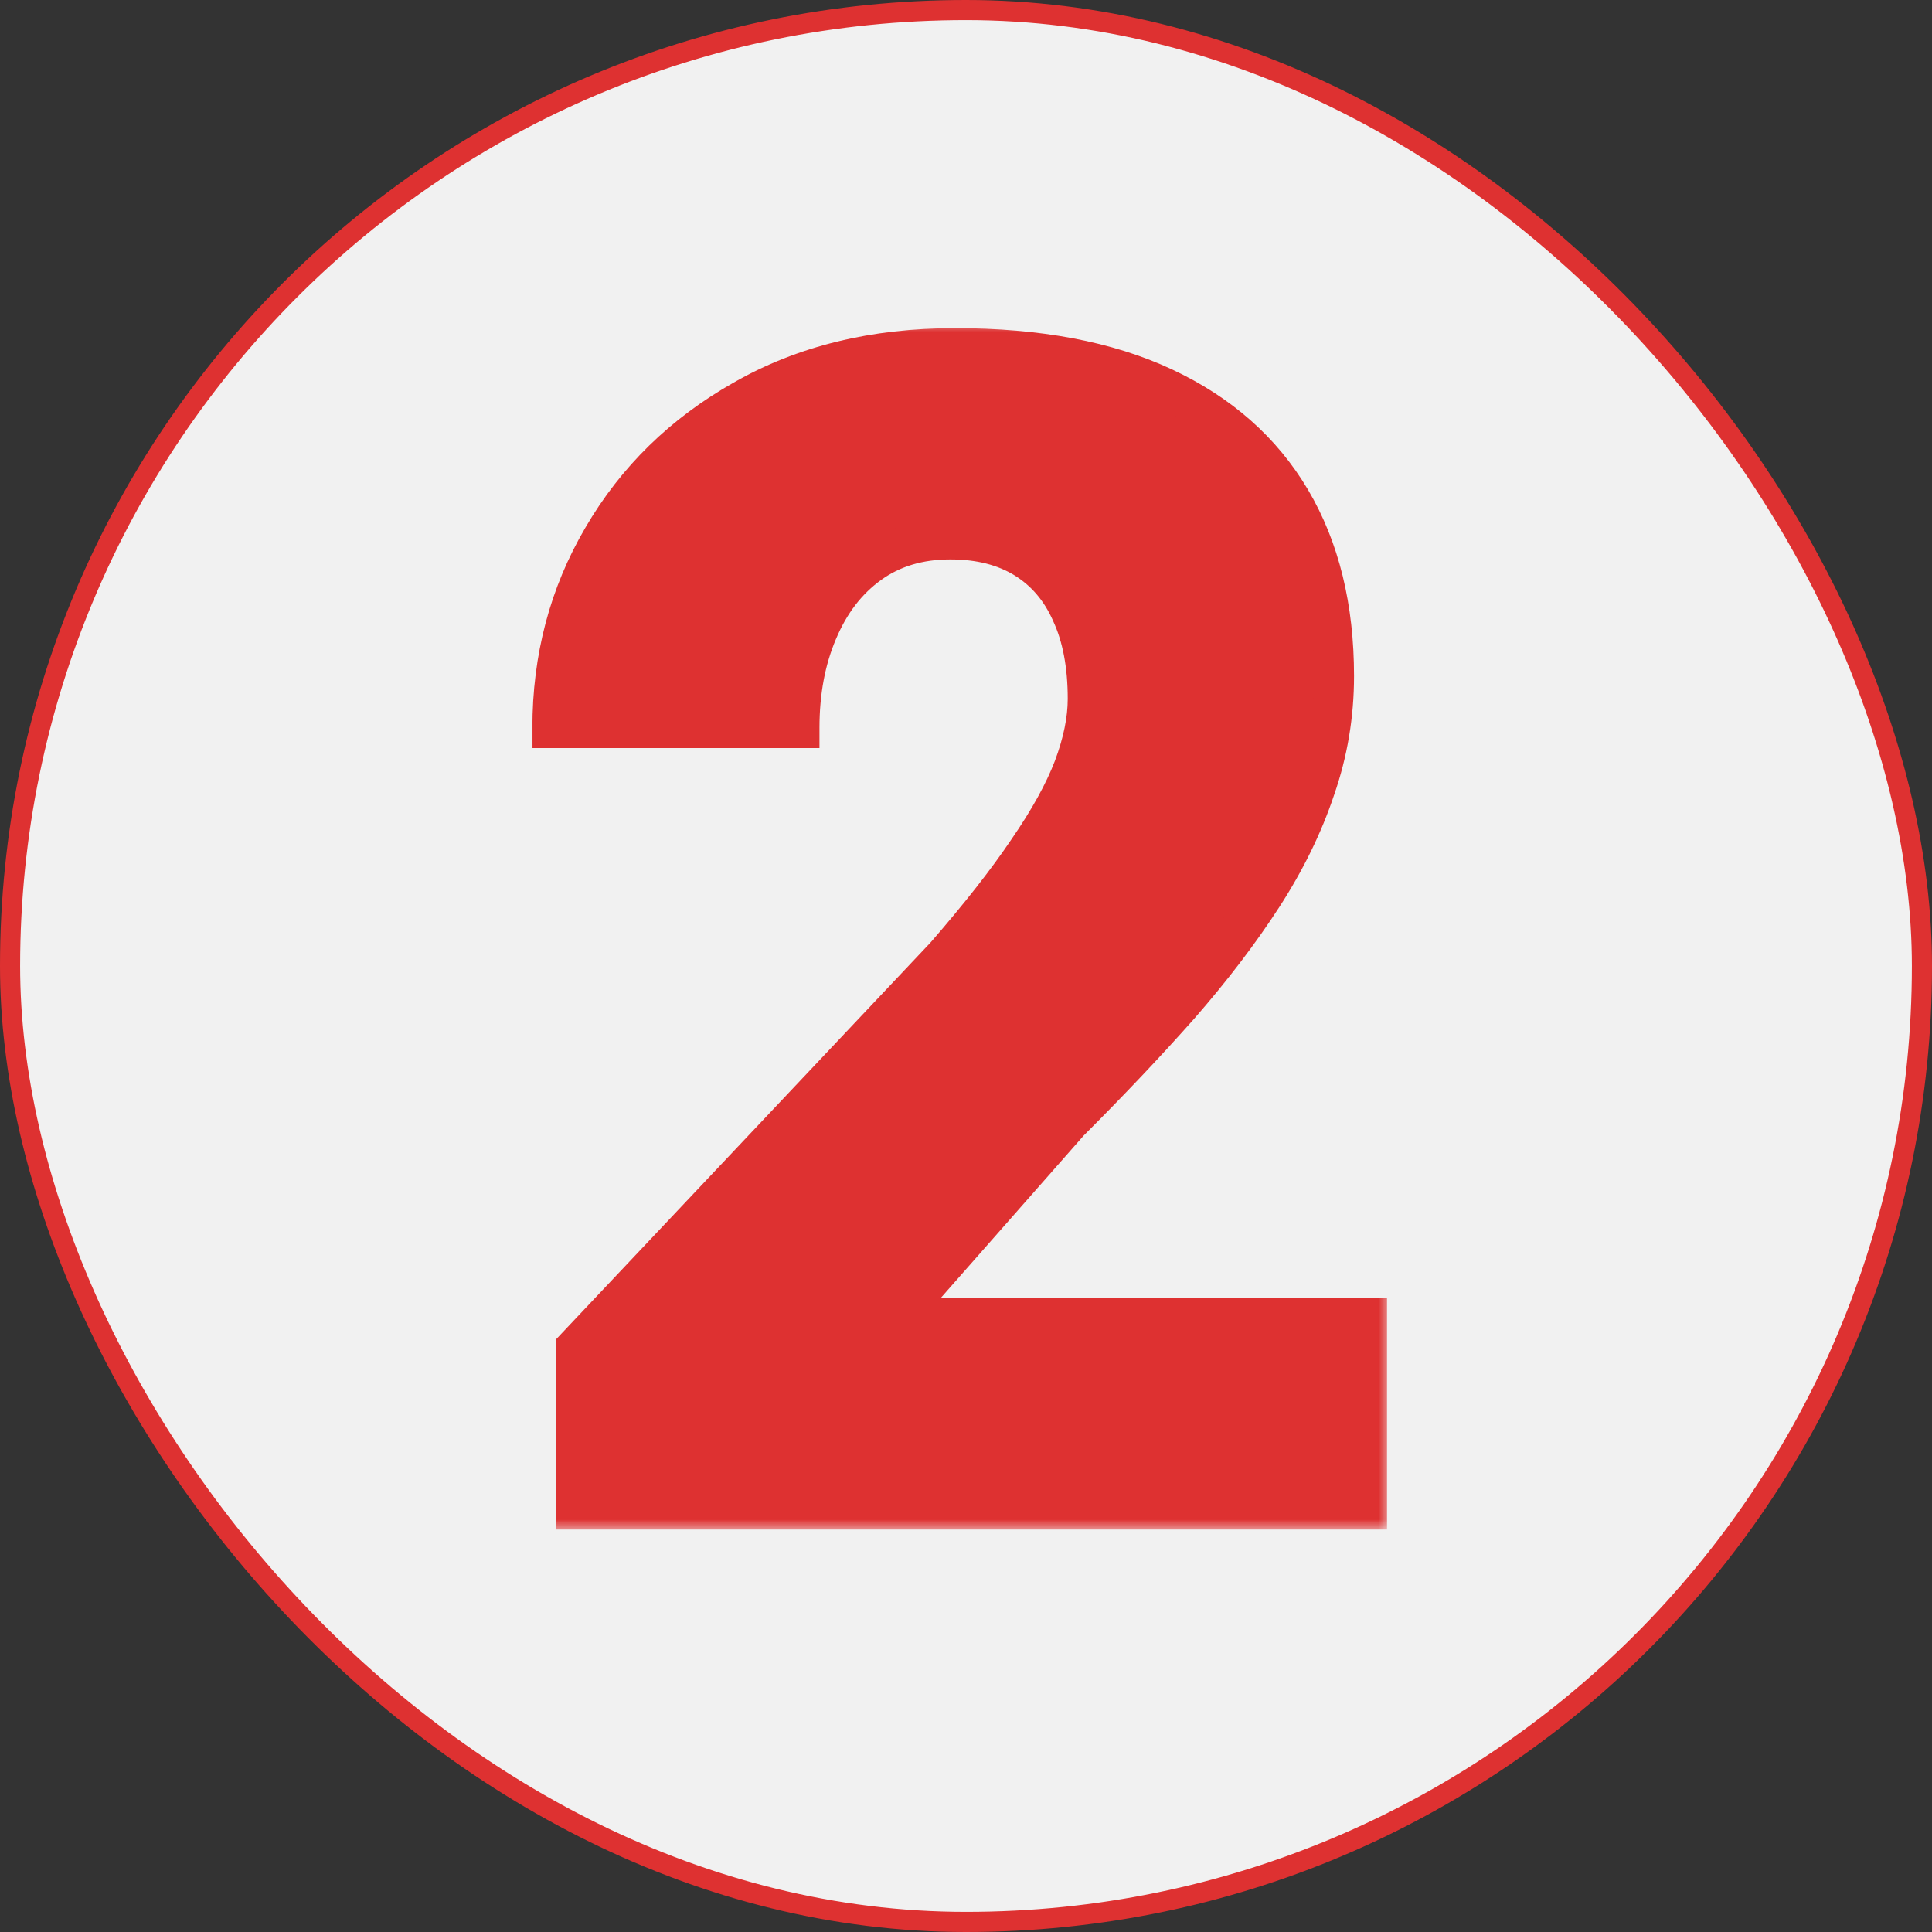<svg width="96" height="96" viewBox="0 0 96 96" fill="none" xmlns="http://www.w3.org/2000/svg">
<rect x="0" y="0" width="96" height="96" fill="#333333" stroke="none"/>
<rect x="0.5" y="0.5" width="95" height="95" rx="47.5" fill="#F7F7F7" fill-opacity="0.969" stroke="#DE3131"/>
<mask id="path-2-outside-1_23_5" maskUnits="userSpaceOnUse" x="26" y="16" width="43" height="60" fill="black">
<rect fill="white" x="26" y="16" width="43" height="60"/>
<path d="M67.922 65.508V75H28.625V66.953L46.984 47.5C48.703 45.521 50.07 43.776 51.086 42.266C52.128 40.755 52.883 39.388 53.352 38.164C53.82 36.914 54.055 35.768 54.055 34.727C54.055 33.034 53.781 31.602 53.234 30.43C52.714 29.258 51.945 28.359 50.93 27.734C49.914 27.109 48.677 26.797 47.219 26.797C45.656 26.797 44.315 27.201 43.195 28.008C42.075 28.815 41.216 29.935 40.617 31.367C40.018 32.773 39.719 34.375 39.719 36.172H27.453C27.453 32.708 28.287 29.557 29.953 26.719C31.62 23.854 33.95 21.576 36.945 19.883C39.94 18.164 43.443 17.305 47.453 17.305C51.568 17.305 55.018 17.956 57.805 19.258C60.591 20.56 62.7 22.422 64.133 24.844C65.565 27.266 66.281 30.182 66.281 33.594C66.281 35.521 65.969 37.383 65.344 39.18C64.745 40.977 63.872 42.76 62.727 44.531C61.581 46.302 60.2 48.112 58.586 49.961C56.971 51.784 55.148 53.711 53.117 55.742L44.523 65.508H67.922Z"/>
</mask>
<path d="M67.922 65.508V75H28.625V66.953L46.984 47.5C48.703 45.521 50.07 43.776 51.086 42.266C52.128 40.755 52.883 39.388 53.352 38.164C53.82 36.914 54.055 35.768 54.055 34.727C54.055 33.034 53.781 31.602 53.234 30.43C52.714 29.258 51.945 28.359 50.93 27.734C49.914 27.109 48.677 26.797 47.219 26.797C45.656 26.797 44.315 27.201 43.195 28.008C42.075 28.815 41.216 29.935 40.617 31.367C40.018 32.773 39.719 34.375 39.719 36.172H27.453C27.453 32.708 28.287 29.557 29.953 26.719C31.62 23.854 33.95 21.576 36.945 19.883C39.94 18.164 43.443 17.305 47.453 17.305C51.568 17.305 55.018 17.956 57.805 19.258C60.591 20.56 62.7 22.422 64.133 24.844C65.565 27.266 66.281 30.182 66.281 33.594C66.281 35.521 65.969 37.383 65.344 39.18C64.745 40.977 63.872 42.76 62.727 44.531C61.581 46.302 60.2 48.112 58.586 49.961C56.971 51.784 55.148 53.711 53.117 55.742L44.523 65.508H67.922Z" fill="#DE3131"/>
<path d="M67.922 65.508H68.922V64.508H67.922V65.508ZM67.922 75V76H68.922V75H67.922ZM28.625 75H27.625V76H28.625V75ZM28.625 66.953L27.898 66.267L27.625 66.556V66.953H28.625ZM46.984 47.5L47.712 48.186L47.726 48.171L47.739 48.156L46.984 47.5ZM51.086 42.266L50.263 41.698L50.256 41.708L51.086 42.266ZM53.352 38.164L54.285 38.522L54.288 38.515L53.352 38.164ZM53.234 30.43L52.321 30.836L52.324 30.844L52.328 30.853L53.234 30.43ZM40.617 31.367L41.537 31.759L41.54 31.753L40.617 31.367ZM39.719 36.172V37.172H40.719V36.172H39.719ZM27.453 36.172H26.453V37.172H27.453V36.172ZM29.953 26.719L30.816 27.225L30.817 27.222L29.953 26.719ZM36.945 19.883L37.437 20.753L37.443 20.75L36.945 19.883ZM64.133 24.844L63.272 25.353L64.133 24.844ZM65.344 39.18L64.399 38.851L64.395 38.864L65.344 39.18ZM58.586 49.961L59.334 50.624L59.339 50.619L58.586 49.961ZM53.117 55.742L52.41 55.035L52.388 55.058L52.367 55.082L53.117 55.742ZM44.523 65.508L43.773 64.847L42.311 66.508H44.523V65.508ZM67.922 65.508H66.922V75H67.922H68.922V65.508H67.922ZM67.922 75V74H28.625V75V76H67.922V75ZM28.625 75H29.625V66.953H28.625H27.625V75H28.625ZM28.625 66.953L29.352 67.639L47.712 48.186L46.984 47.5L46.257 46.814L27.898 66.267L28.625 66.953ZM46.984 47.5L47.739 48.156C49.474 46.158 50.87 44.379 51.916 42.824L51.086 42.266L50.256 41.708C49.271 43.173 47.932 44.884 46.229 46.844L46.984 47.5ZM51.086 42.266L51.909 42.833C52.98 41.281 53.779 39.843 54.285 38.522L53.352 38.164L52.418 37.806C51.986 38.933 51.276 40.229 50.263 41.698L51.086 42.266ZM53.352 38.164L54.288 38.515C54.787 37.183 55.055 35.917 55.055 34.727H54.055H53.055C53.055 35.62 52.853 36.645 52.415 37.813L53.352 38.164ZM54.055 34.727H55.055C55.055 32.931 54.765 31.345 54.141 30.007L53.234 30.43L52.328 30.853C52.797 31.858 53.055 33.137 53.055 34.727H54.055ZM53.234 30.43L54.148 30.023C53.552 28.682 52.654 27.622 51.454 26.883L50.93 27.734L50.406 28.586C51.236 29.097 51.875 29.834 52.321 30.836L53.234 30.43ZM50.93 27.734L51.454 26.883C50.249 26.141 48.821 25.797 47.219 25.797V26.797V27.797C48.533 27.797 49.579 28.078 50.406 28.586L50.93 27.734ZM47.219 26.797V25.797C45.475 25.797 43.923 26.251 42.611 27.197L43.195 28.008L43.78 28.819C44.708 28.15 45.837 27.797 47.219 27.797V26.797ZM43.195 28.008L42.611 27.197C41.323 28.125 40.356 29.401 39.695 30.981L40.617 31.367L41.54 31.753C42.077 30.469 42.828 29.505 43.78 28.819L43.195 28.008ZM40.617 31.367L39.697 30.975C39.037 32.525 38.719 34.264 38.719 36.172H39.719H40.719C40.719 34.486 40.999 33.022 41.537 31.759L40.617 31.367ZM39.719 36.172V35.172H27.453V36.172V37.172H39.719V36.172ZM27.453 36.172H28.453C28.453 32.877 29.244 29.902 30.816 27.225L29.953 26.719L29.091 26.212C27.329 29.213 26.453 32.54 26.453 36.172H27.453ZM29.953 26.719L30.817 27.222C32.391 24.517 34.591 22.362 37.437 20.753L36.945 19.883L36.453 19.012C33.31 20.789 30.848 23.192 29.089 26.216L29.953 26.719ZM36.945 19.883L37.443 20.75C40.263 19.131 43.589 18.305 47.453 18.305V17.305V16.305C43.297 16.305 39.617 17.197 36.448 19.015L36.945 19.883ZM47.453 17.305V18.305C51.468 18.305 54.764 18.941 57.381 20.164L57.805 19.258L58.228 18.352C55.272 16.971 51.667 16.305 47.453 16.305V17.305ZM57.805 19.258L57.381 20.164C60.003 21.389 61.952 23.12 63.272 25.353L64.133 24.844L64.994 24.335C63.449 21.723 61.179 19.731 58.228 18.352L57.805 19.258ZM64.133 24.844L63.272 25.353C64.596 27.591 65.281 30.323 65.281 33.594H66.281H67.281C67.281 30.041 66.535 26.941 64.994 24.335L64.133 24.844ZM66.281 33.594H65.281C65.281 35.41 64.987 37.161 64.399 38.851L65.344 39.18L66.288 39.508C66.951 37.604 67.281 35.631 67.281 33.594H66.281ZM65.344 39.18L64.395 38.864C63.826 40.572 62.992 42.28 61.887 43.988L62.727 44.531L63.566 45.075C64.753 43.241 65.664 41.381 66.292 39.496L65.344 39.18ZM62.727 44.531L61.887 43.988C60.771 45.713 59.421 47.485 57.833 49.303L58.586 49.961L59.339 50.619C60.98 48.739 62.391 46.891 63.566 45.075L62.727 44.531ZM58.586 49.961L57.837 49.298C56.238 51.103 54.429 53.016 52.41 55.035L53.117 55.742L53.824 56.449C55.867 54.406 57.704 52.464 59.334 50.624L58.586 49.961ZM53.117 55.742L52.367 55.082L43.773 64.847L44.523 65.508L45.274 66.168L53.868 56.403L53.117 55.742ZM44.523 65.508V66.508H67.922V65.508V64.508H44.523V65.508Z" fill="#DE3131" mask="url(#path-2-outside-1_23_5)"/>
</svg>
